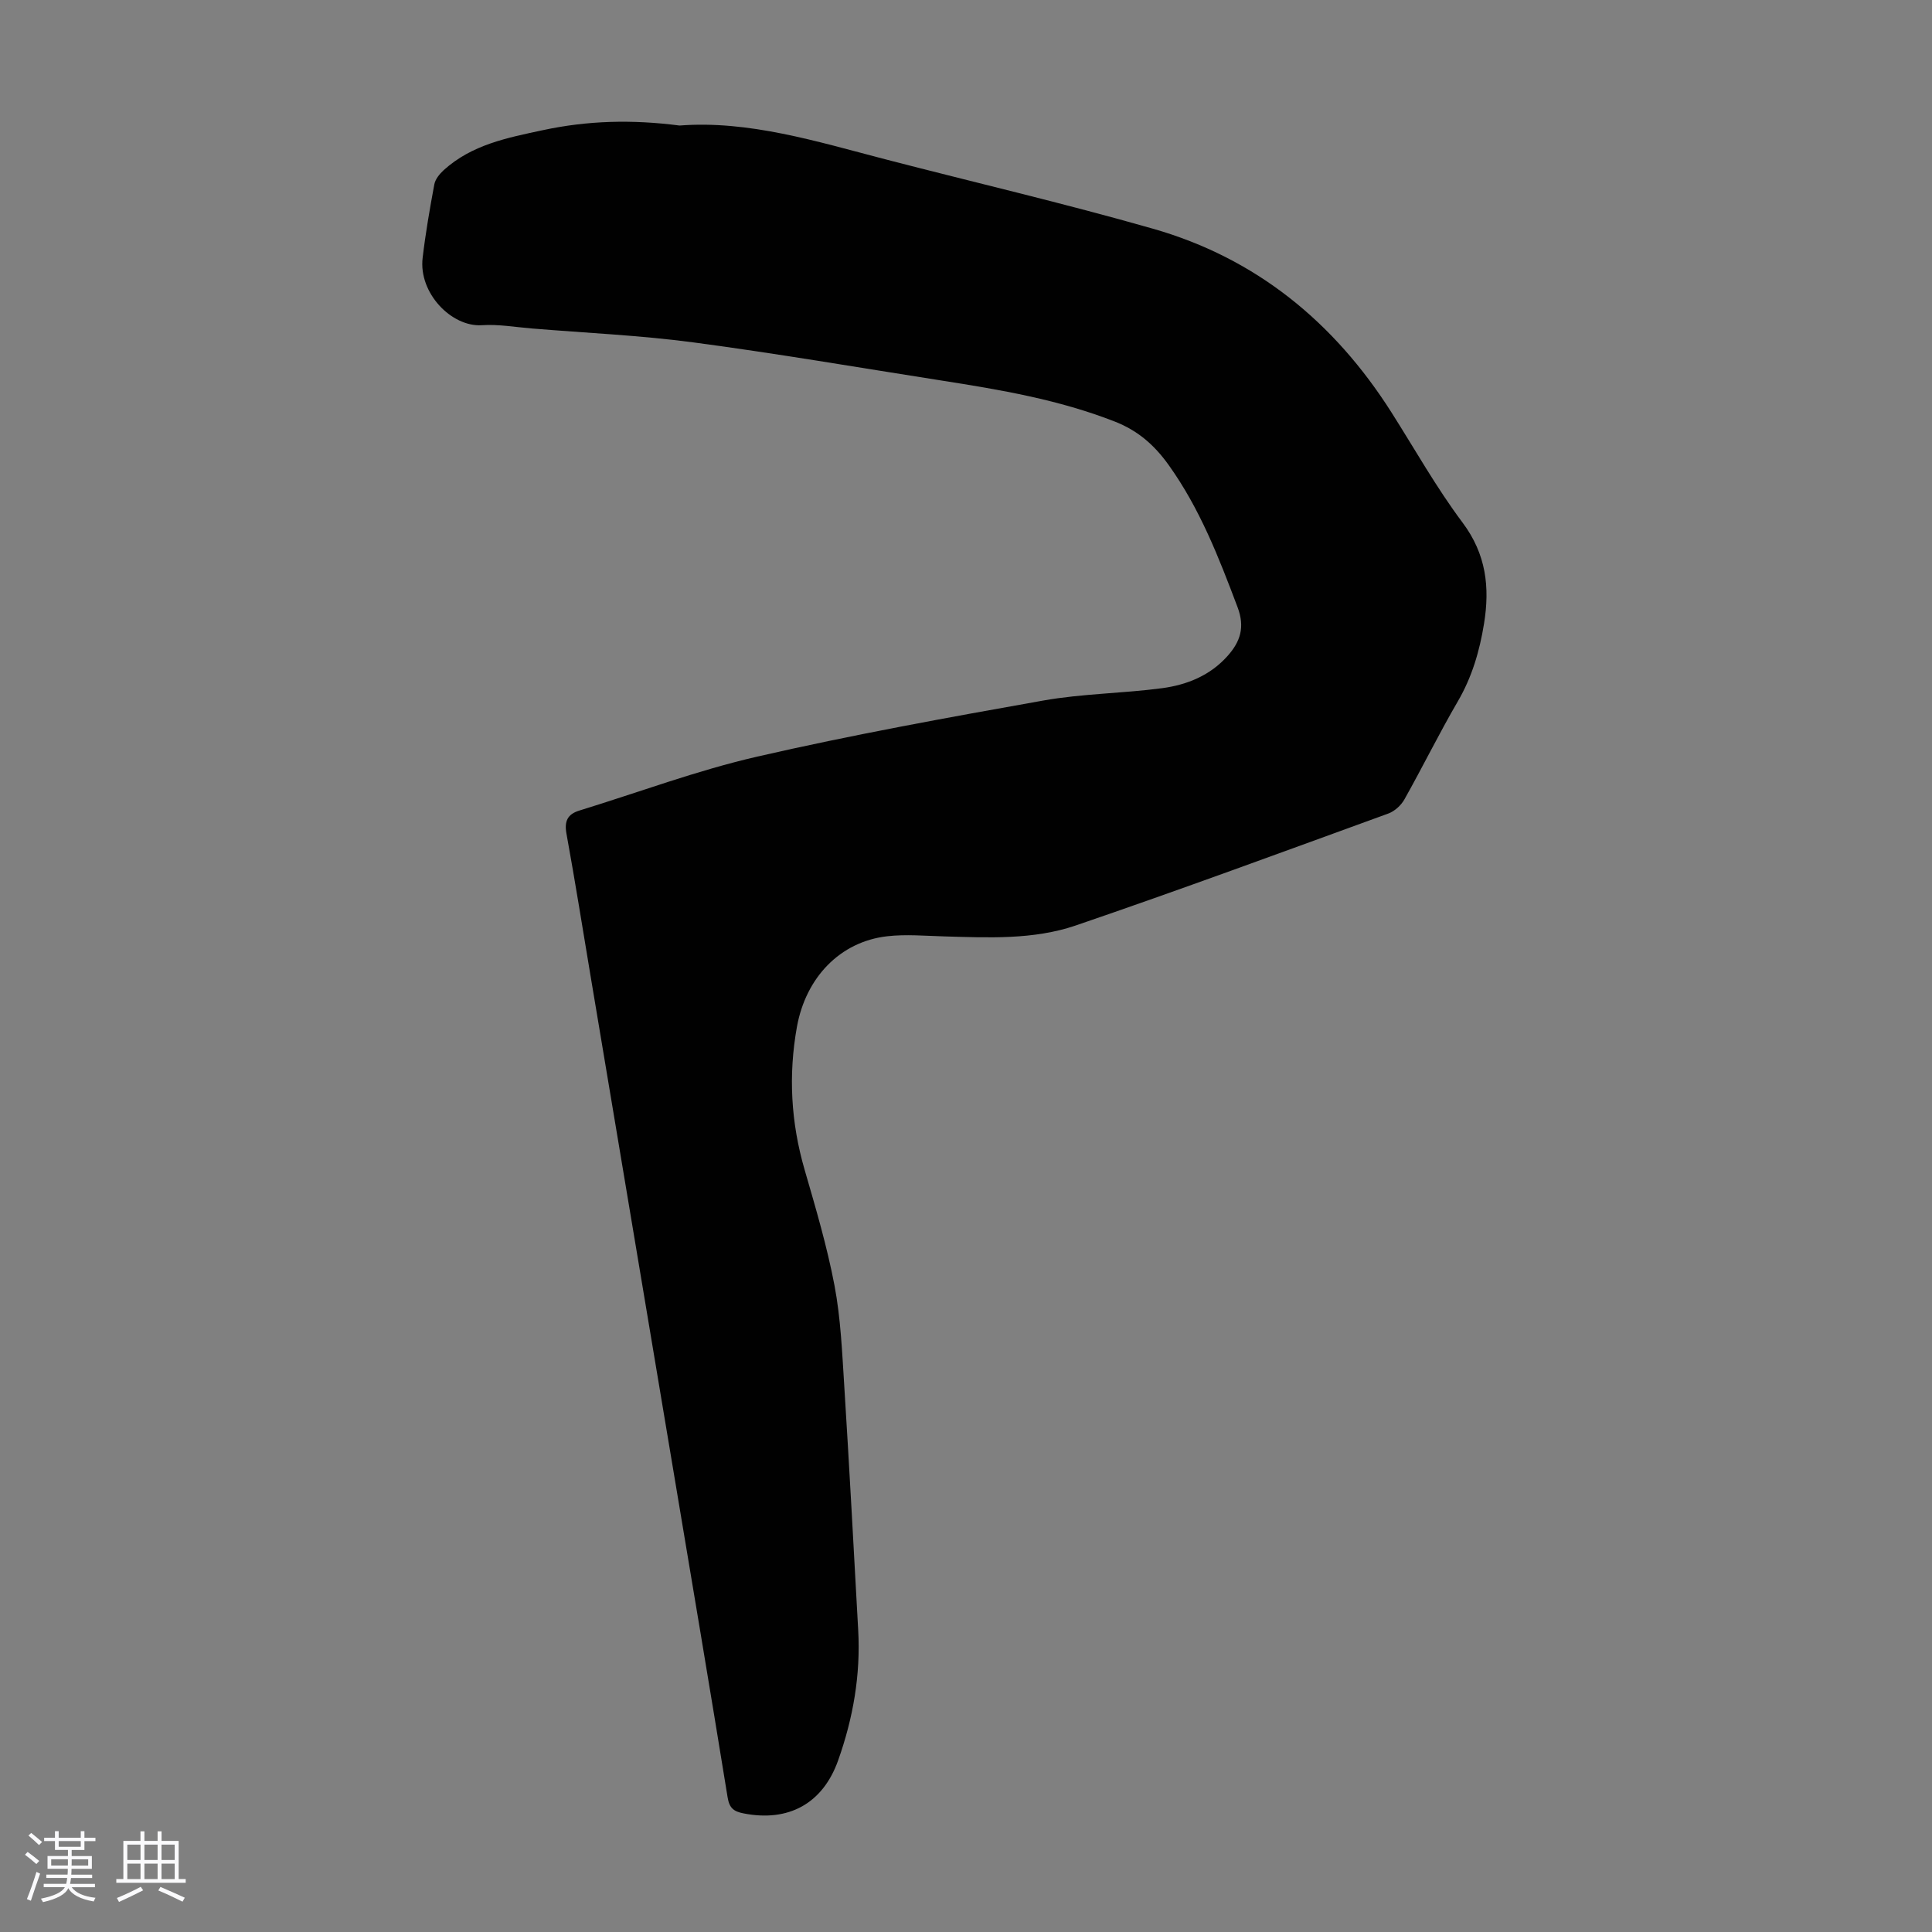 <svg enable-background="new 0 0 400 400" viewBox="0 0 400 400" xmlns="http://www.w3.org/2000/svg"><rect x="0" y="0" width="400" height="400" fill="#808080" stroke="none"/><path d="m5.17 384 .55-.58c.85.61 1.65 1.24 2.4 1.87l-.59.64c-.83-.73-1.62-1.38-2.36-1.93m1.22 9.53-.82-.34c.71-1.76 1.37-3.64 1.98-5.63.24.13.5.25.76.36-.6 1.67-1.24 3.54-1.92 5.61m-.5-13.5.57-.54c.56.44 1.31 1.06 2.26 1.87l-.64.64c-.68-.66-1.41-1.32-2.19-1.97m3.25.46h2.24v-1.36h.77v1.36h4.57v-1.36h.76v1.36h2.28v.69h-2.28v1.84h-2.64v1.26h4.18v2.64h-4.21c0 .45-.02.86-.05 1.21h4.32v.69h-4.38c-.04.34-.1.75-.19 1.22h5.15v.69h-4.82c.87 1.19 2.51 1.92 4.93 2.19-.17.31-.3.57-.37.76-2.77-.49-4.52-1.41-5.26-2.76-.56 1.26-2.3 2.23-5.24 2.9-.12-.24-.26-.48-.43-.72 2.73-.55 4.38-1.34 4.96-2.38h-4.38v-.69h4.65c.1-.38.17-.79.21-1.22h-4.32v-.69h4.4c.03-.34.05-.75.05-1.21h-4.2v-2.64h4.23v-1.26h-2.69v-1.84h-2.24zm1.46 4.46v1.29h3.45c.01-.4.02-.57.01-.53v-.32-.45h-3.46zm1.55-2.59h4.57v-1.19h-4.57zm6.11 2.59h-3.42v.77c-.01.19-.01.37-.02.53h3.44z" fill="#fafafc"/><path d="m32.63 379.16h.82v1.98h3.54v7.89h1.46v.78h-14.37v-.78h1.46v-7.89h3.54v-1.98h.82v1.98h2.73zm-3.49 11.48.5.73c-1.61.82-3.28 1.63-5 2.41-.13-.27-.28-.55-.44-.82 1.75-.72 3.4-1.49 4.94-2.32m-2.78-5.55h2.73v-3.18h-2.73zm0 3.95h2.73v-3.2h-2.73zm3.54-3.95h2.73v-3.18h-2.73zm0 3.95h2.73v-3.2h-2.73zm7.89 4.68c-1.84-.92-3.51-1.7-5.02-2.32l.45-.73c1.89.8 3.57 1.55 5.04 2.23zm-1.62-11.81h-2.73v3.18h2.73zm-2.73 7.13h2.73v-3.2h-2.73z" fill="#fafafc"/><path d="m140.69 25.99c14.31-1.1 28.35 3.28 42.52 6.97 18.5 4.8 37.12 9.14 55.49 14.39 21.35 6.09 37.53 19.35 49.38 38.02 4.86 7.65 9.31 15.6 14.73 22.83 4.89 6.53 5.67 13.38 4.44 20.94-.92 5.67-2.49 11.04-5.43 16.08-3.88 6.66-7.29 13.6-11.07 20.32-.69 1.22-2.03 2.43-3.33 2.9-21.53 7.83-43.02 15.76-64.7 23.17-8.76 2.99-18.1 2.52-27.29 2.26-3.91-.11-7.87-.47-11.73-.03-9.79 1.11-16.87 8.56-18.71 18.78-1.79 10-1.24 19.78 1.59 29.54 2.3 7.94 4.66 15.91 6.2 24.02 1.28 6.77 1.57 13.76 2.01 20.67 1.06 16.87 1.96 33.75 2.89 50.63.52 9.29-1.05 18.27-4.16 27.01-3.17 8.9-10.24 12.8-19.59 10.95-2-.39-2.92-1.08-3.28-3.29-3.65-22.52-7.45-45.02-11.21-67.52-5.7-34.09-11.41-68.17-17.12-102.26-1.66-9.93-3.24-19.87-5.04-29.77-.47-2.58.22-4.03 2.66-4.78 12.27-3.77 24.36-8.31 36.83-11.17 19.6-4.5 39.41-8.09 59.22-11.61 8.1-1.44 16.44-1.47 24.62-2.56 5.15-.69 9.96-2.63 13.57-6.7 2.61-2.94 3.61-5.92 2.05-10.05-3.87-10.26-7.78-20.38-14.26-29.44-3.03-4.24-6.47-7.18-11.19-9.02-11.55-4.52-23.66-6.58-35.82-8.48-17.12-2.68-34.21-5.62-51.39-7.9-11.08-1.47-22.28-1.96-33.43-2.88-3.46-.28-6.94-.91-10.37-.68-6.26.41-13.13-6.63-12.27-13.93.6-5.1 1.48-10.17 2.42-15.22.2-1.08 1.09-2.17 1.94-2.95 5.82-5.28 13.14-6.7 20.53-8.28 9.22-1.98 18.4-2.24 28.3-.96z" fill="#010101"/></svg>